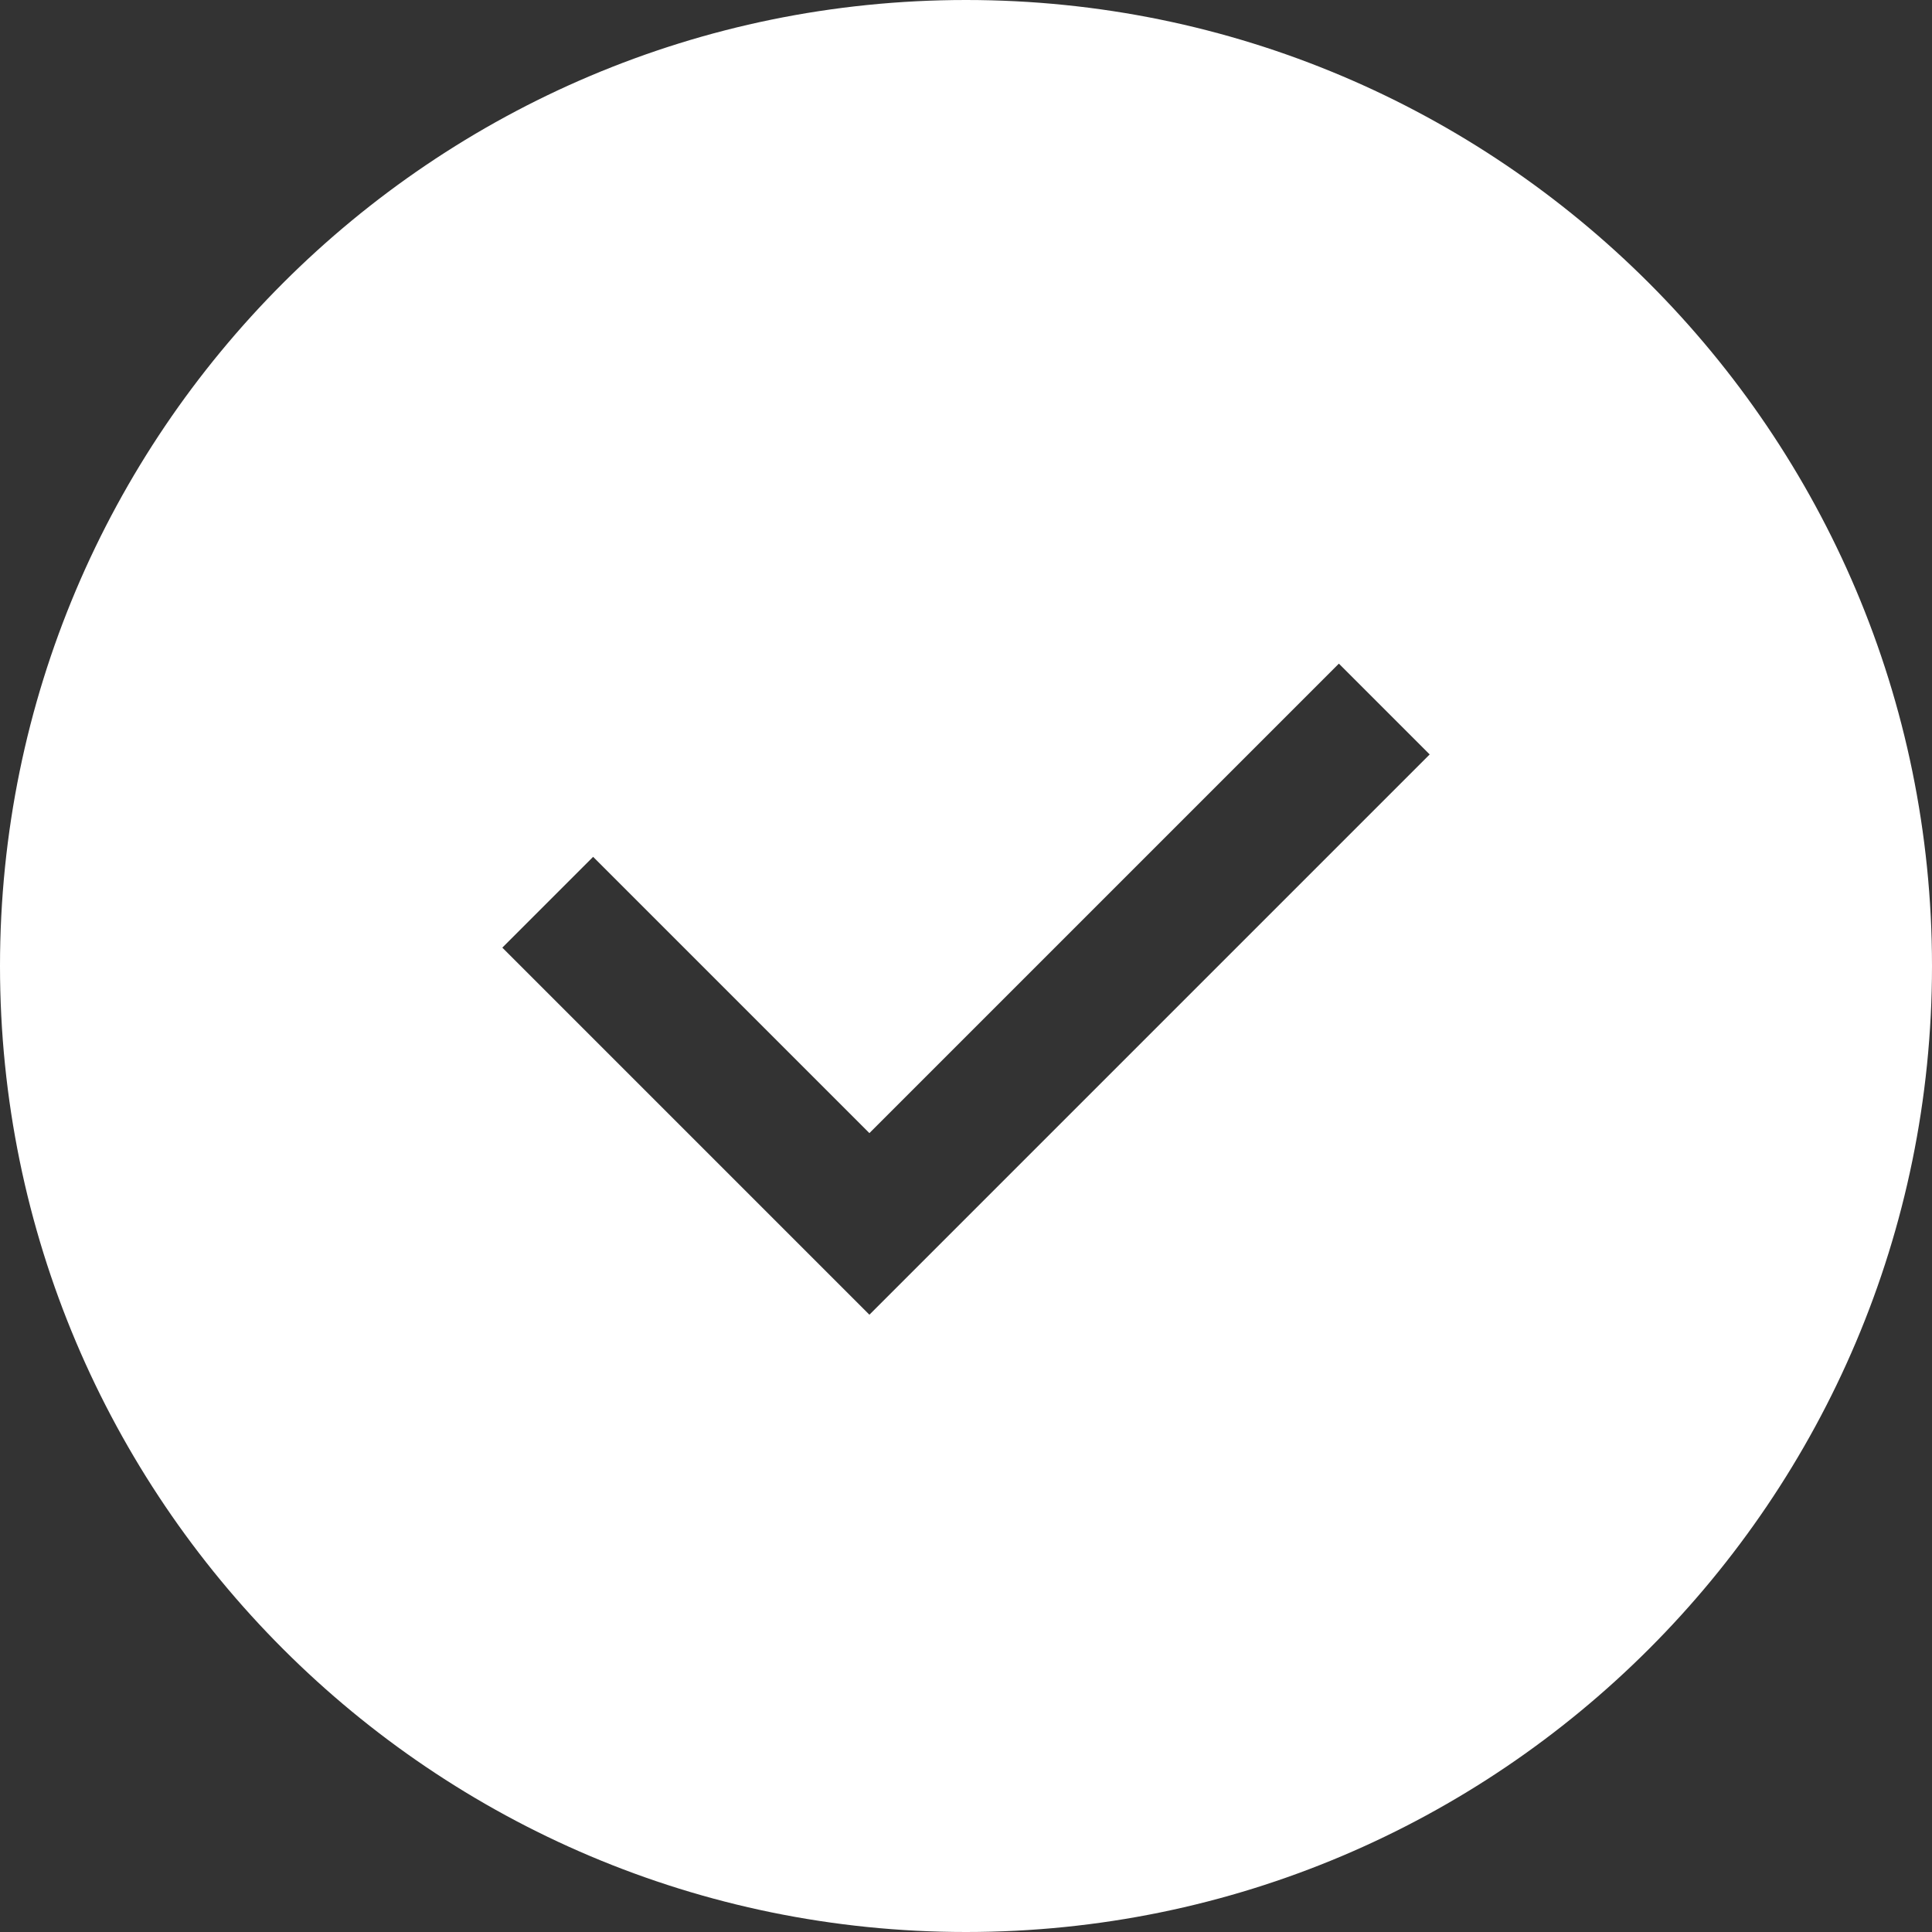 <svg data-name="レイヤー 2" xmlns="http://www.w3.org/2000/svg" viewBox="0 0 20 20"><rect x="0" y="0" width="20" height="20" fill="#333333" stroke="none"/><path d="M9 13.61l-3.8-3.8.94-.94L9 11.73l4.86-4.86.94.94-5.8 5.8zM10 0C4.48 0 0 4.48 0 10s4.48 10 10 10 10-4.48 10-10S15.52 0 10 0z" fill="#fff" data-name="レイヤー 1"/></svg>